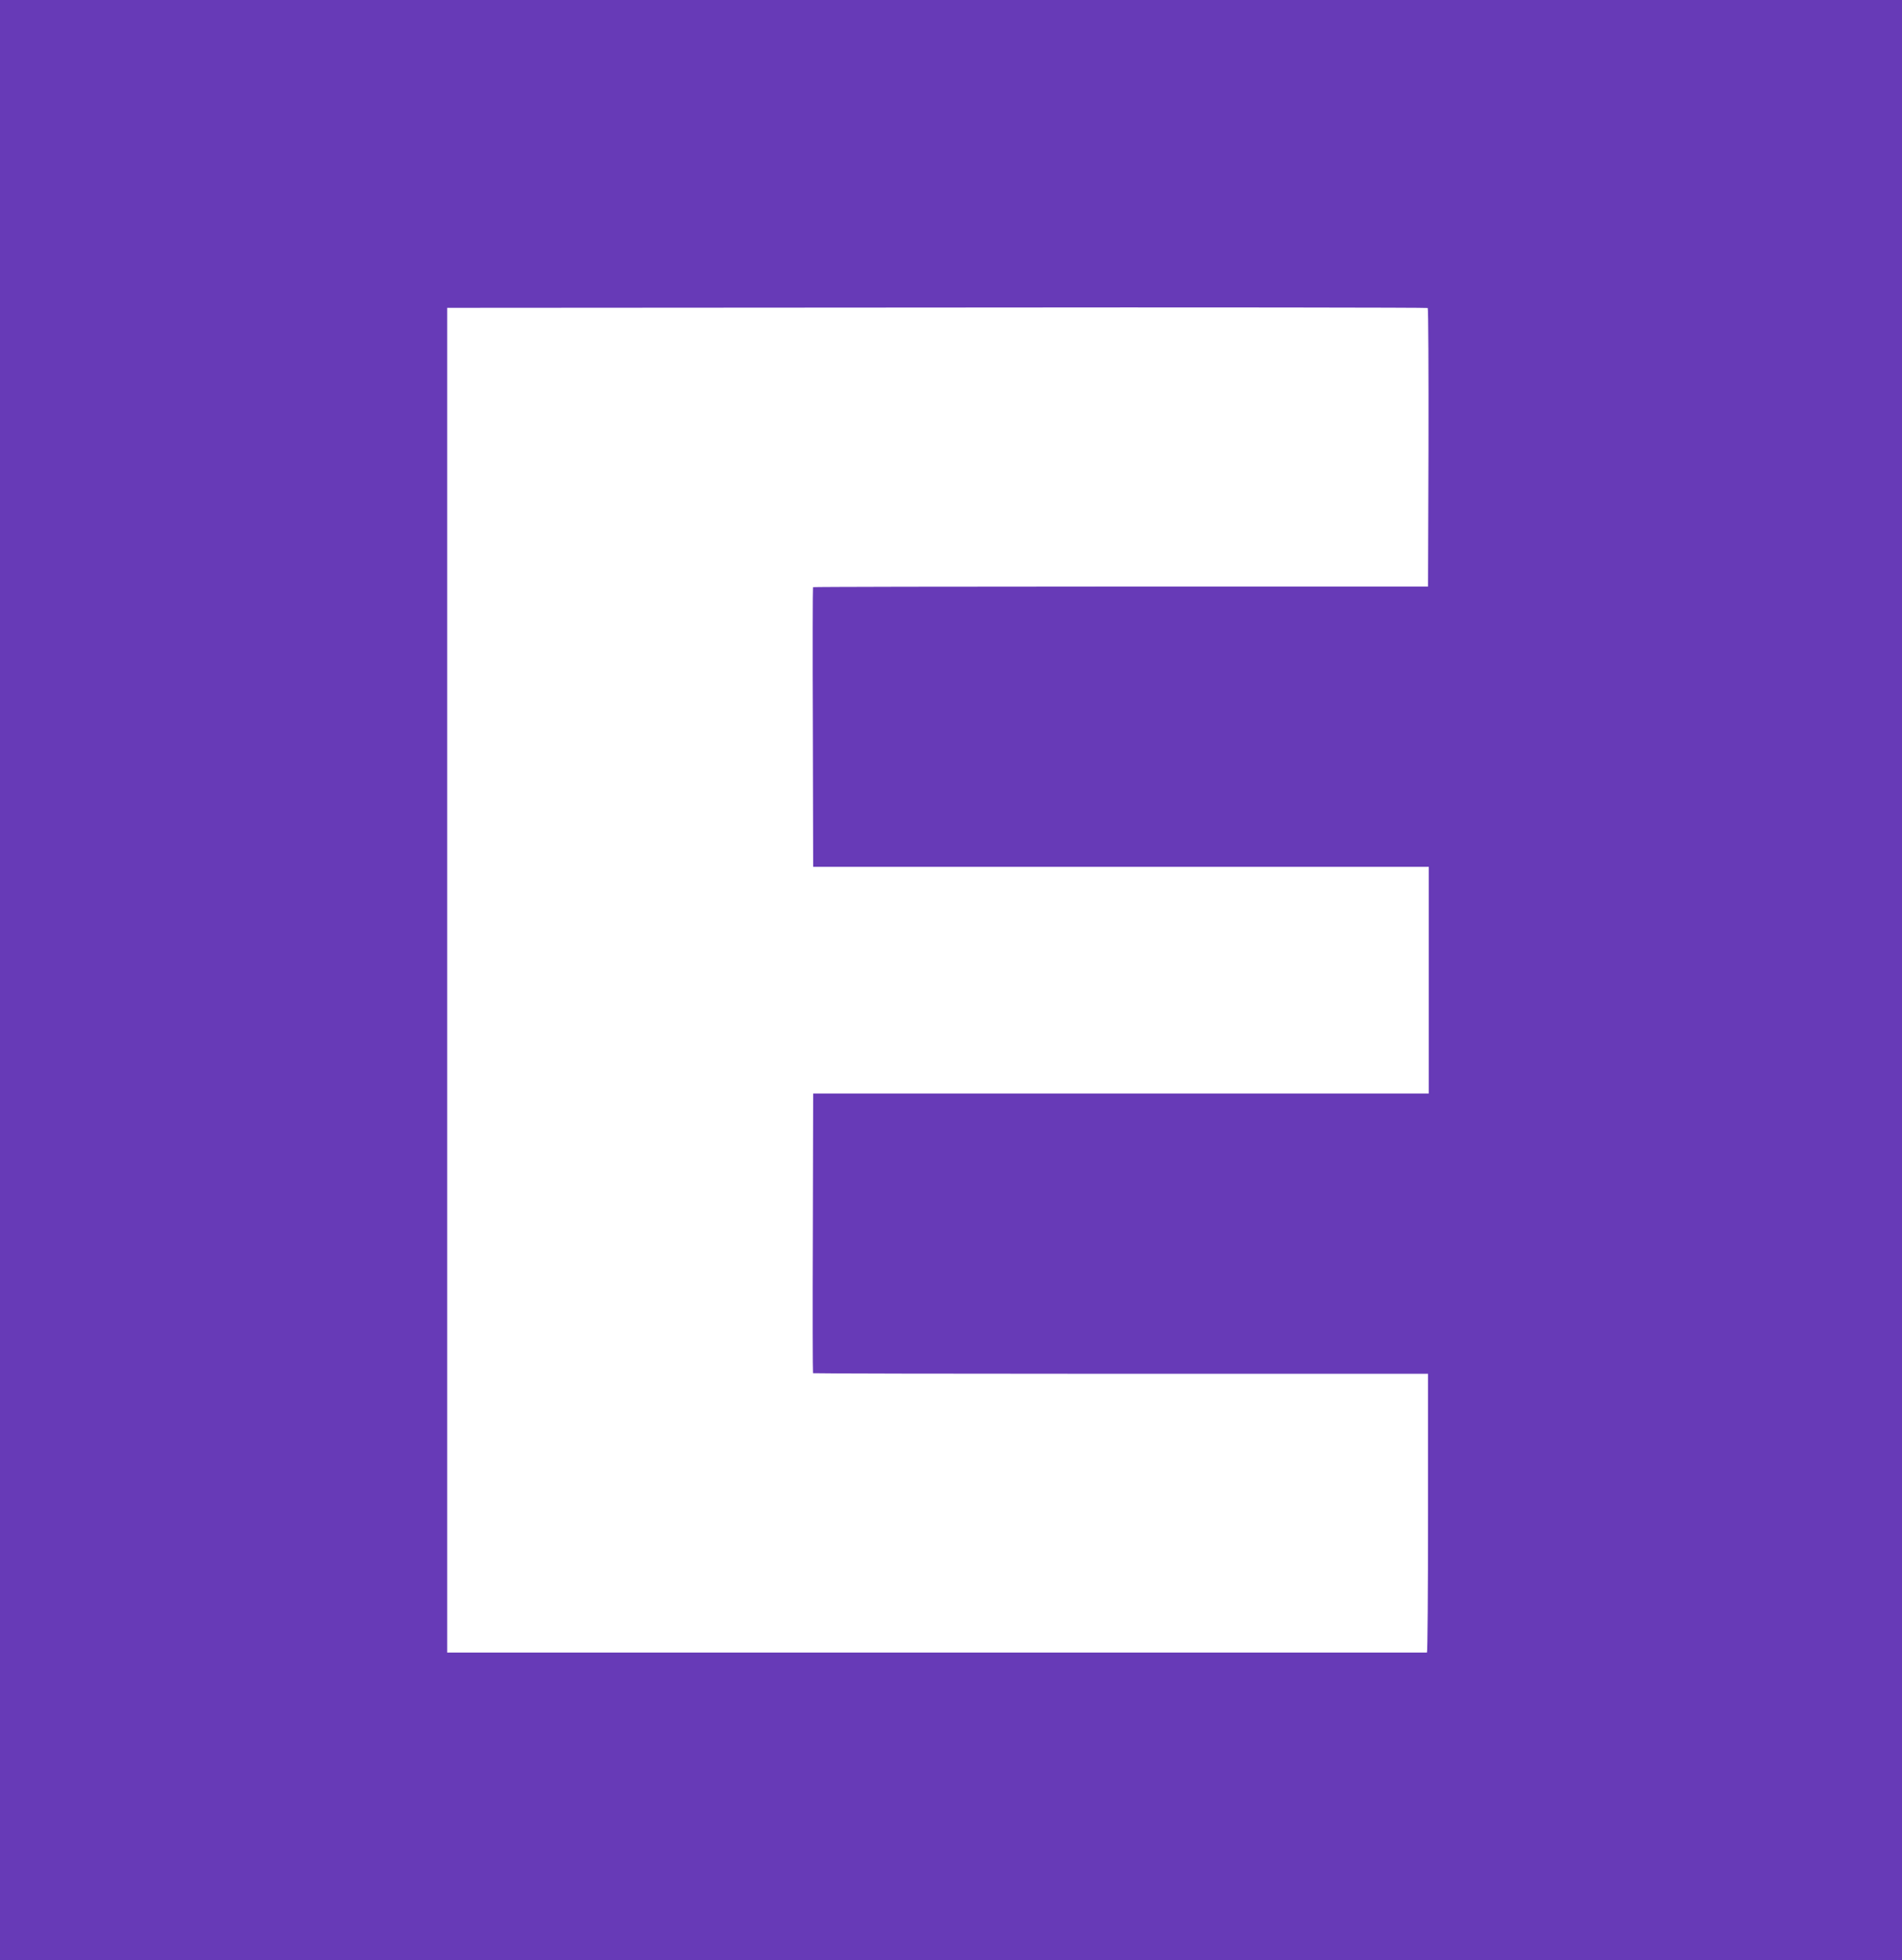 <?xml version="1.0" standalone="no"?>
<!DOCTYPE svg PUBLIC "-//W3C//DTD SVG 20010904//EN"
 "http://www.w3.org/TR/2001/REC-SVG-20010904/DTD/svg10.dtd">
<svg version="1.0" xmlns="http://www.w3.org/2000/svg"
 width="1242pt" height="1280pt" viewBox="0 0 1242 1280"
 preserveAspectRatio="xMidYMid meet">
<g transform="translate(0,1280) scale(0.1,-0.1)"
fill="#673ab7" stroke="none">
<path d="M0 6400 l0 -6400 6210 0 6210 0 0 6400 0 6400 -6210 0 -6210 0 0
-6400z m9328 3477 l-3 -907 -2006 0 c-1103 0 -2007 -2 -2010 -4 -2 -2 -3 -414
-1 -915 l2 -911 2010 0 2010 0 0 -740 0 -740 -2010 0 -2010 0 -2 -911 c-2
-501 -1 -913 1 -915 3 -2 907 -4 2010 -4 l2006 0 0 -910 c0 -500 -3 -910 -7
-910 -5 0 -1446 0 -3203 0 l-3195 0 0 4390 0 4390 3198 2 c1758 2 3200 0 3205
-3 4 -3 6 -413 5 -912z"/>
</g>
</svg>
